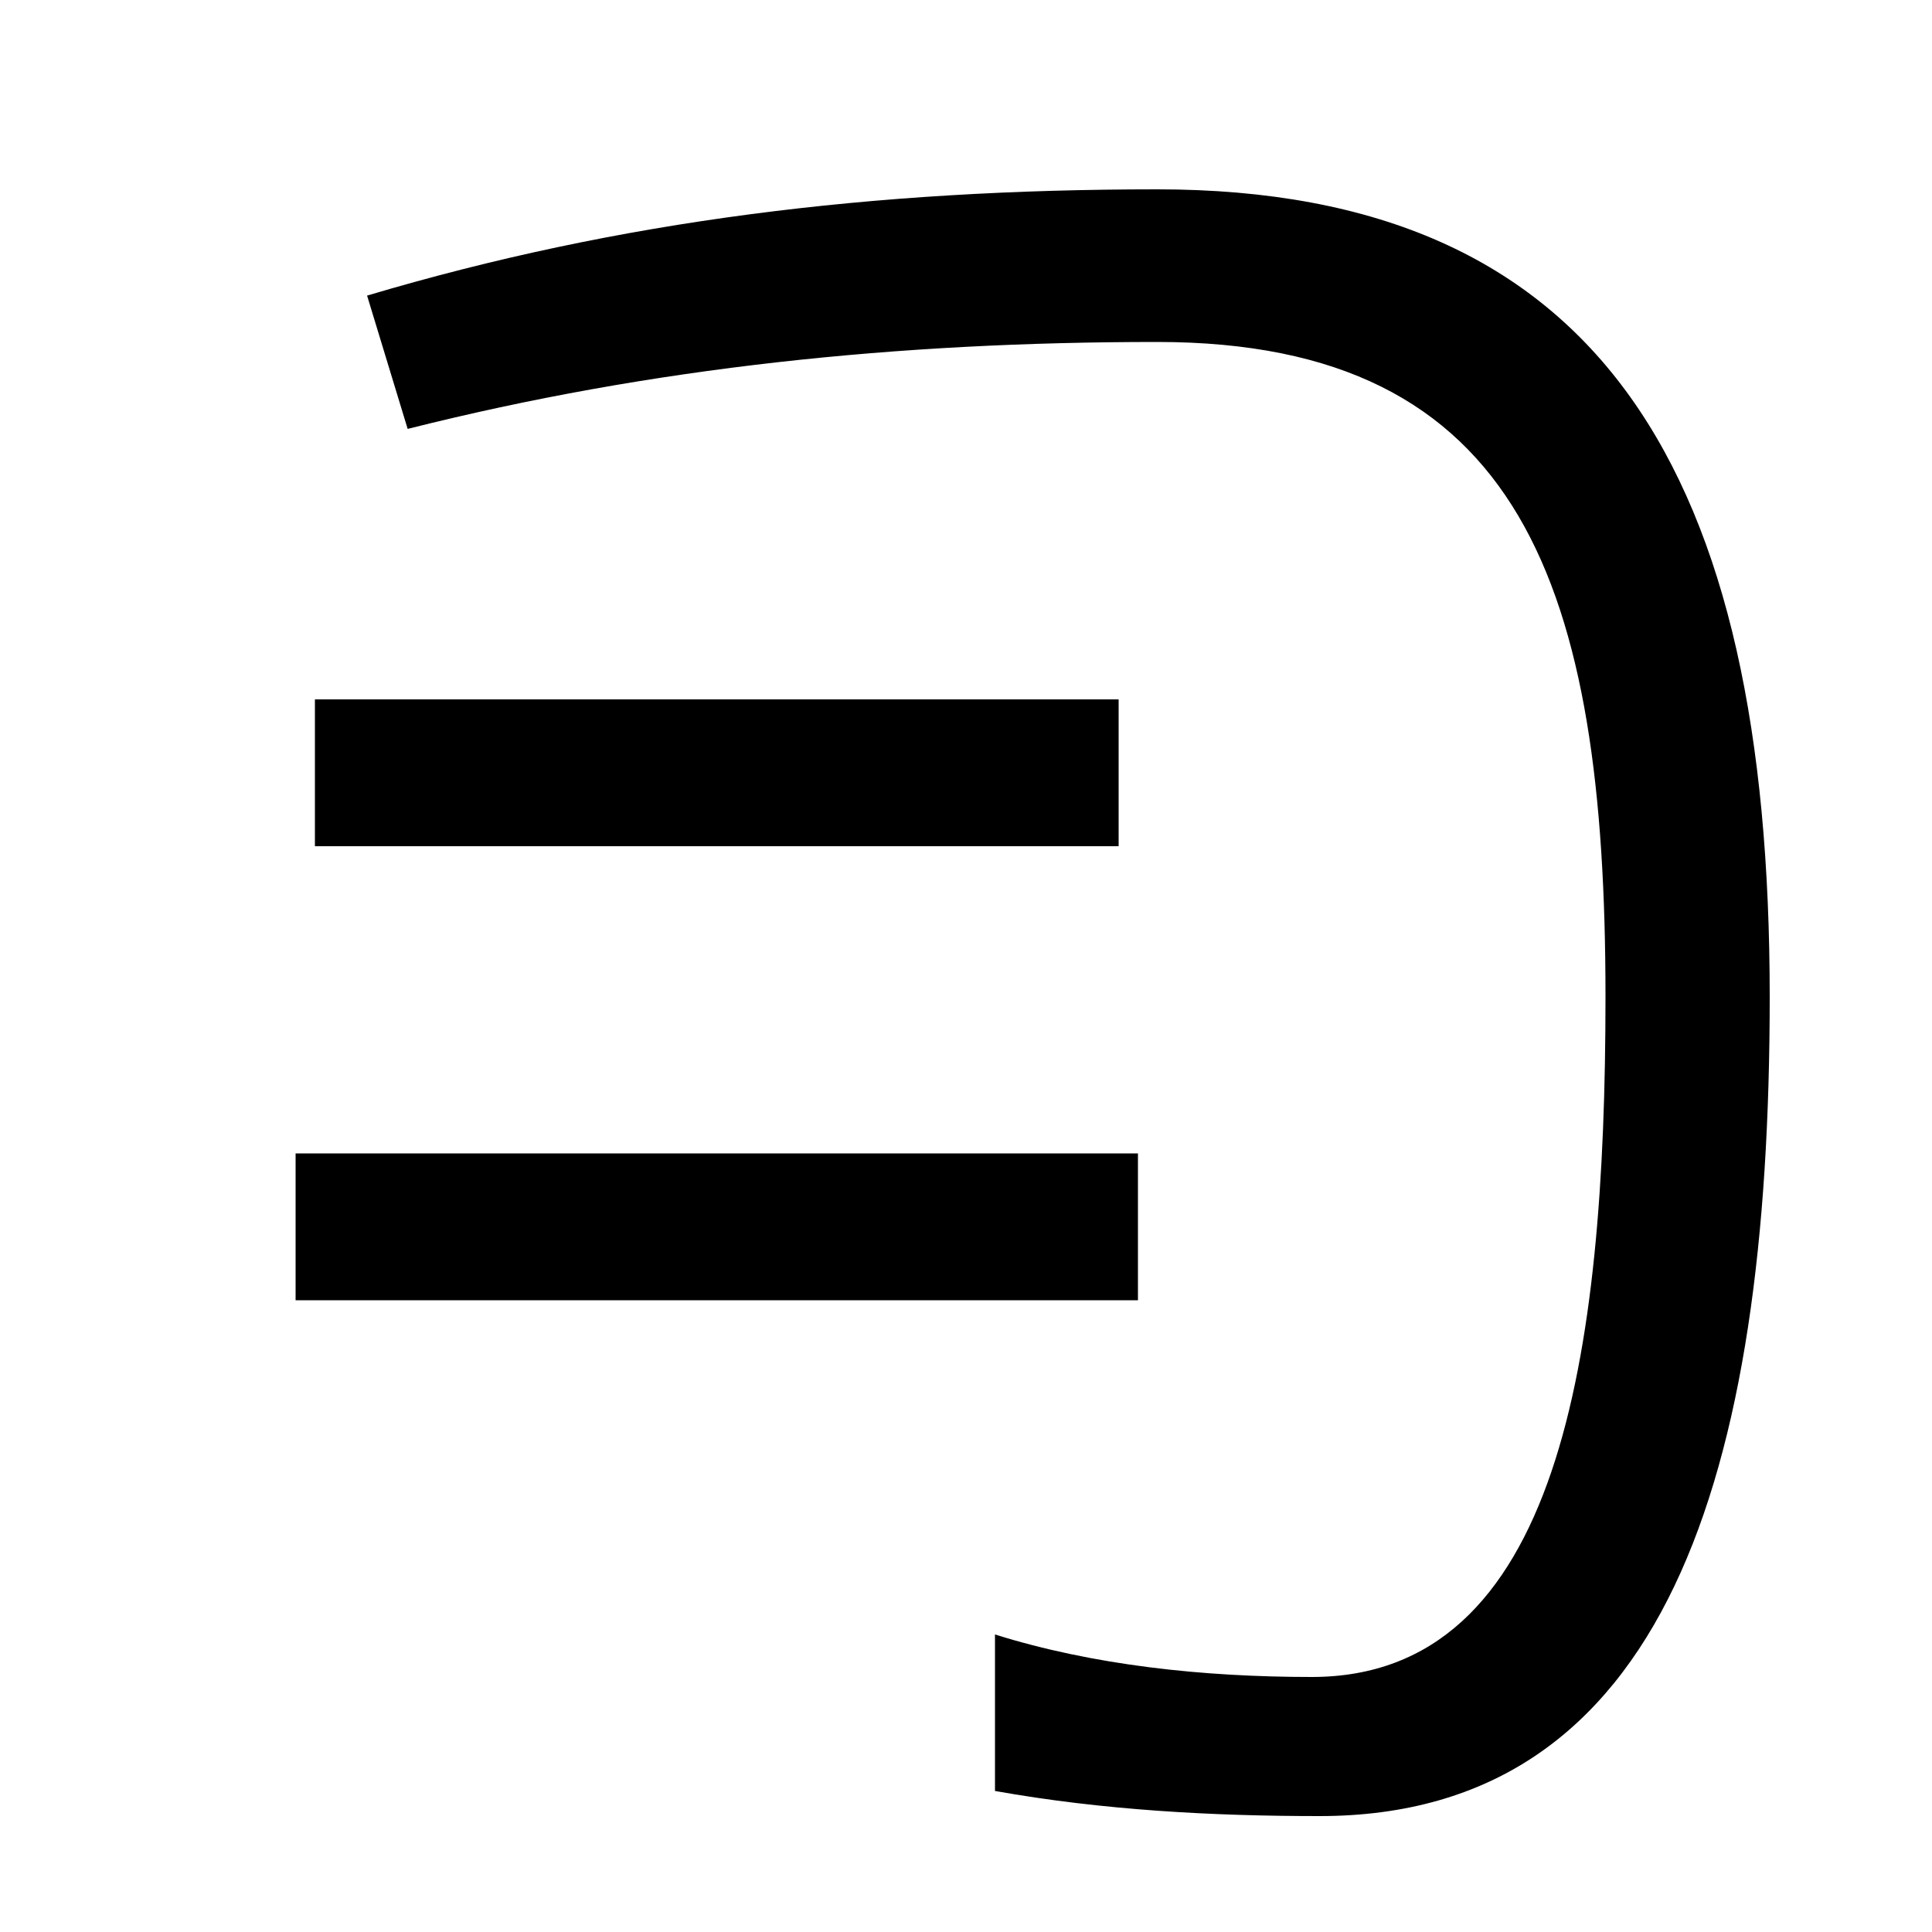<svg xmlns="http://www.w3.org/2000/svg" width="1000" height="1000"><path d="M683 -60C862 -60 916 116 916 364C916 635 829 782 599 782C452 782 321 766 190 727L211 658C338 690 465 703 599 703C788 703 831 576 831 364C831 178 807 12 679 12C623 12 566 18 515 34V-47C571 -57 628 -60 683 -60ZM153 207H589V283H153ZM163 442H579V518H163Z" transform="translate(0, 880) scale(1,-1)" /></svg>